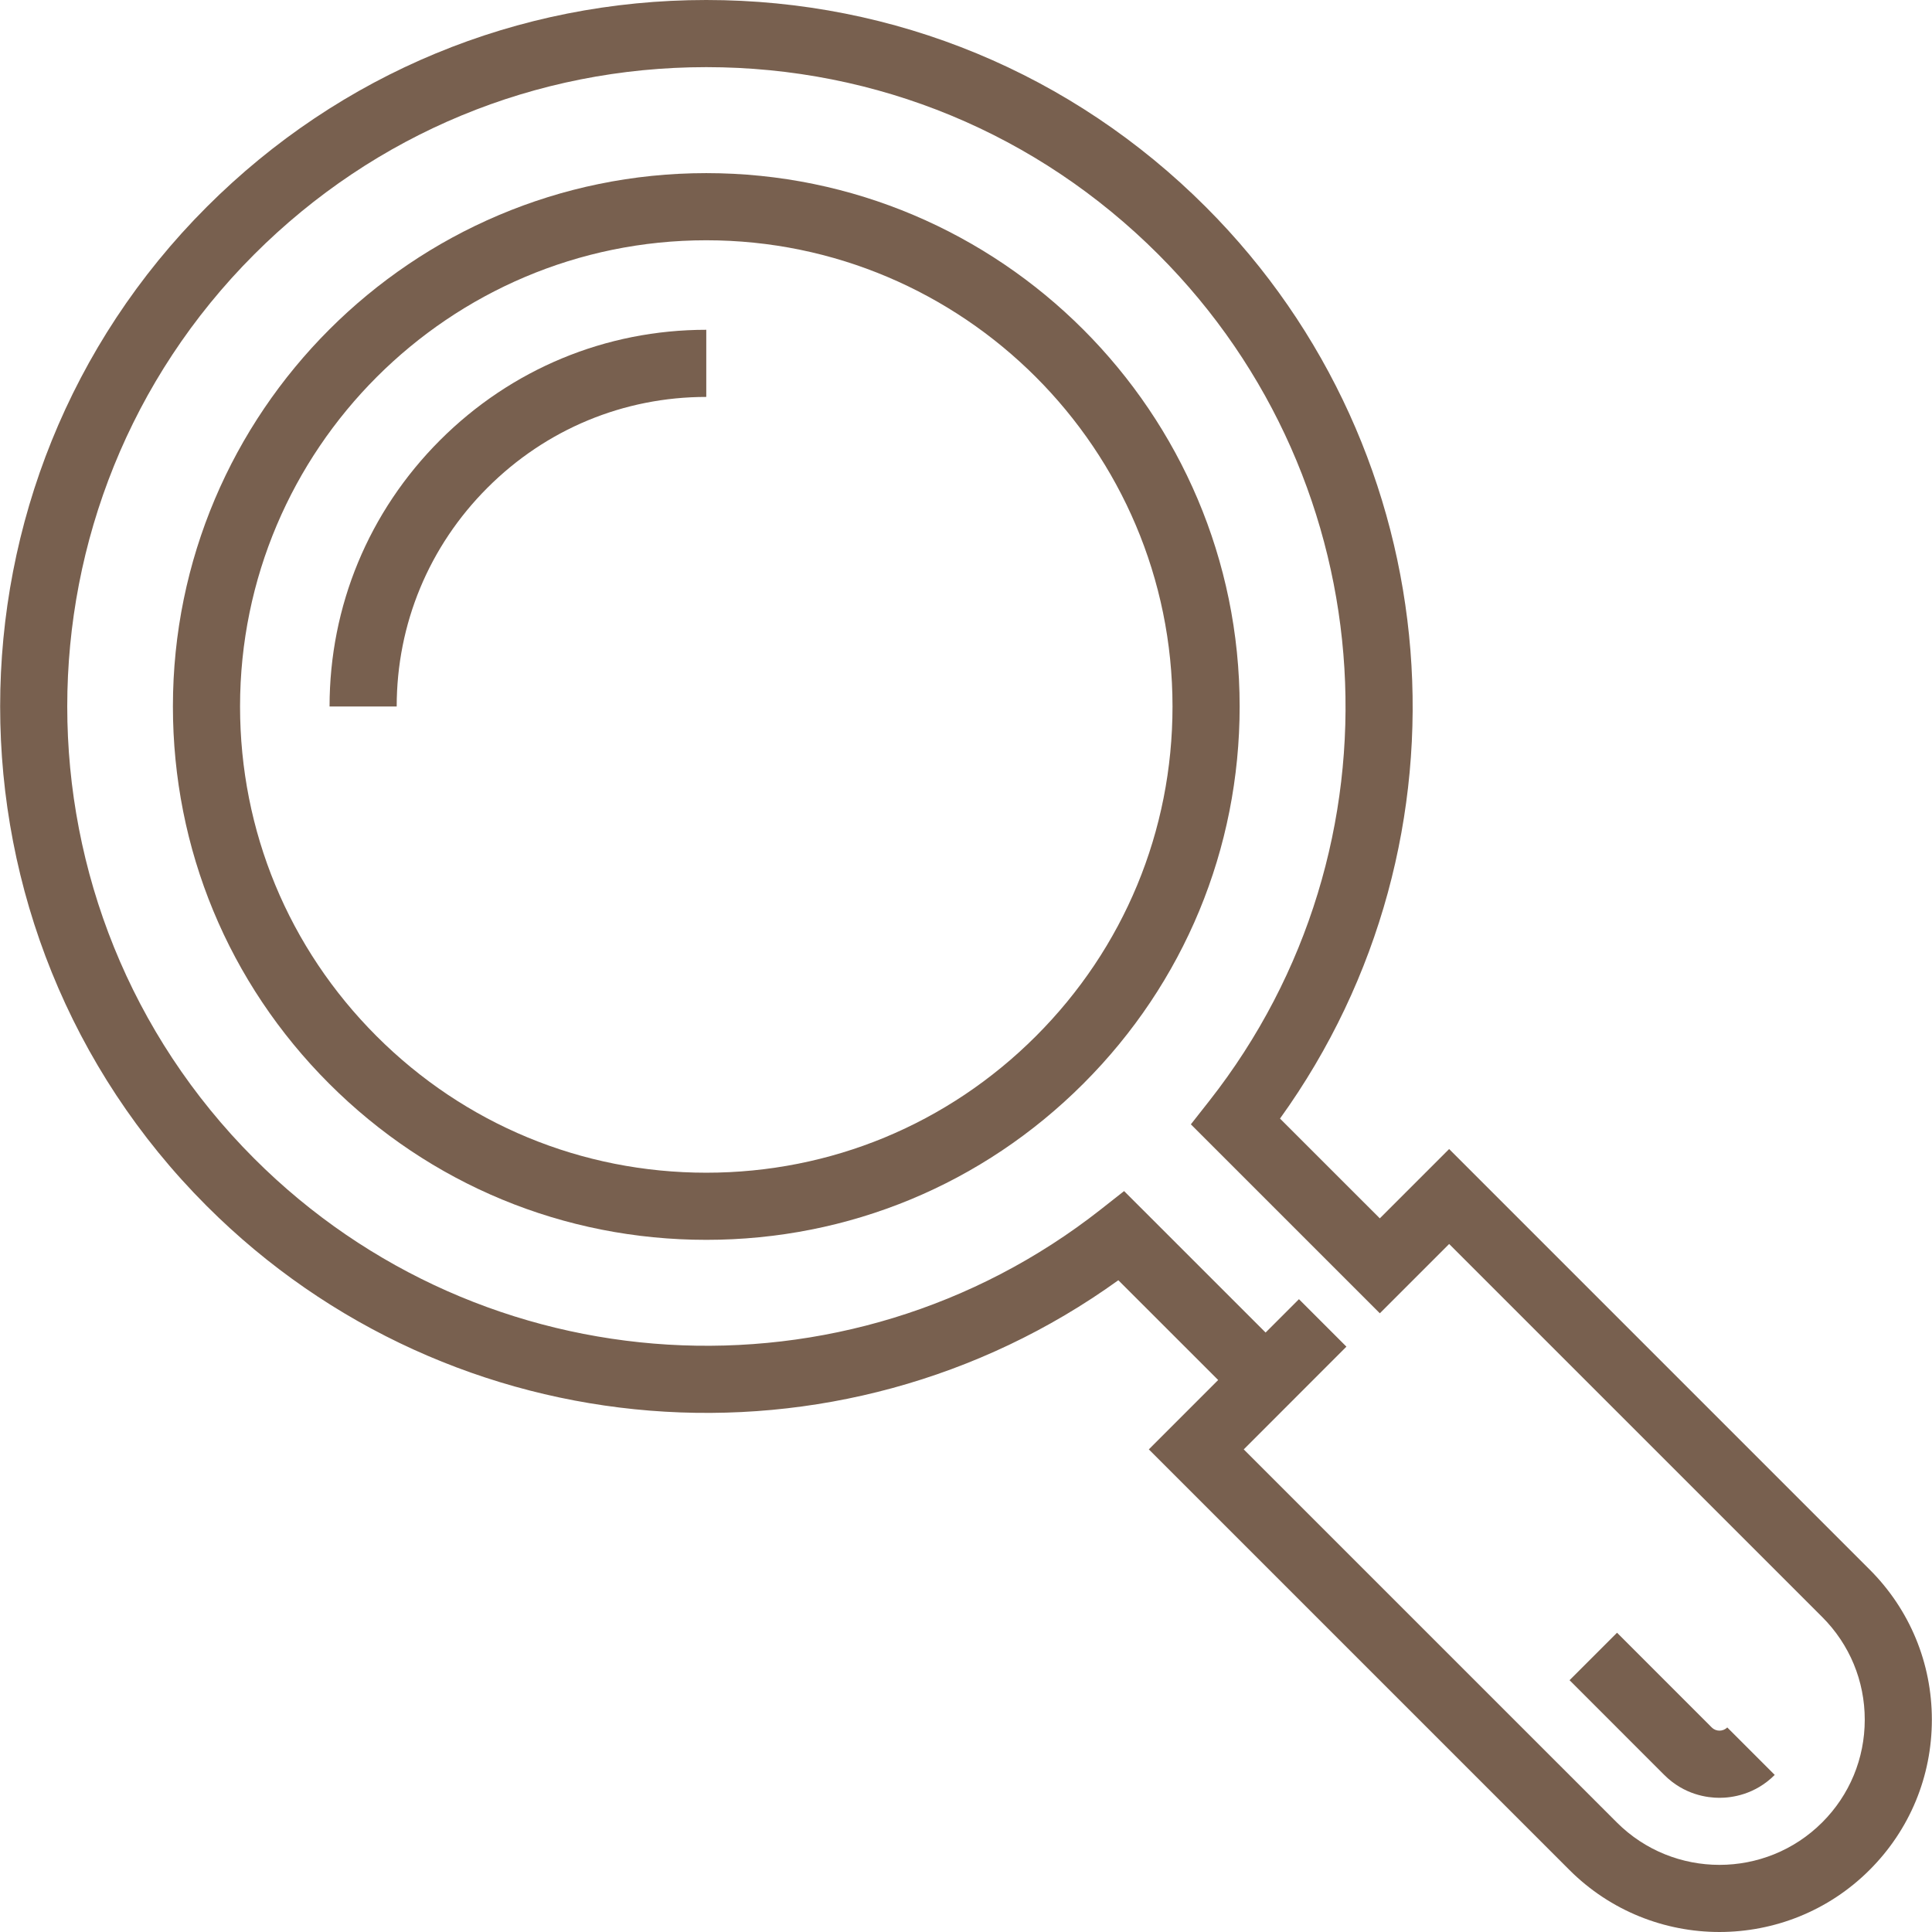 <?xml version="1.0" encoding="UTF-8"?> <svg xmlns="http://www.w3.org/2000/svg" width="442.013" height="442.013"> <g> <title>background</title> <rect fill="none" id="canvas_background" height="402" width="582" y="-1" x="-1"></rect> </g> <g> <title>Layer 1</title> <g id="svg_1"> <g id="svg_2"> <g id="svg_3"> <path fill="#78604f" id="svg_4" d="m161.586,39.608c-67.287,0 -122.027,54.736 -122.027,122.02c0,32.597 12.691,63.242 35.734,86.289c23.047,23.047 53.692,35.741 86.292,35.741c32.587,0 63.229,-12.691 86.279,-35.741c23.054,-23.054 35.748,-53.695 35.748,-86.286c0.001,-67.283 -54.739,-122.023 -122.026,-122.023zm75.421,197.445c-20.149,20.146 -46.933,31.246 -75.421,31.246c-28.498,0 -55.289,-11.1 -75.431,-31.239c-20.142,-20.146 -31.235,-46.93 -31.235,-75.428c0,-58.812 47.855,-106.66 106.667,-106.66c58.815,0 106.667,47.848 106.667,106.663c-0.001,28.484 -11.095,55.272 -31.247,75.418z"></path> <path fill="#78604f" id="svg_5" d="m427.747,359.09l-96.208,-96.208l-15.858,15.858l-22.835,-22.828c46.008,-63.877 39.209,-152.378 -16.975,-208.568c-30.529,-30.53 -71.12,-47.344 -114.292,-47.344c-0.003,0 0.003,0 -0.003,0c-43.165,0 -83.76,16.814 -114.278,47.34c-63.02,63.024 -63.02,165.564 0,228.577c56.18,56.194 144.681,62.993 208.562,16.981l22.839,22.828l-15.865,15.872l96.206,96.202c9.472,9.472 21.91,14.213 34.352,14.213c12.438,-0.007 24.887,-4.741 34.355,-14.213c9.175,-9.172 14.23,-21.371 14.234,-34.352c0,-12.977 -5.055,-25.183 -14.234,-34.358zm-10.854,57.849c-12.961,12.954 -34.041,12.954 -46.995,0l-85.347,-85.34l23.491,-23.504l-10.861,-10.861l-7.629,7.632l-32.376,-32.366l-5.352,4.212c-58.098,45.667 -141.356,40.66 -193.666,-11.653c-57.03,-57.027 -57.03,-149.825 0,-206.858c27.625,-27.628 64.355,-42.841 103.424,-42.841s75.803,15.217 103.427,42.844c52.313,52.316 57.32,135.578 11.65,193.676l-4.209,5.352l43.237,43.23l15.858,-15.858l85.347,85.34c6.274,6.281 9.735,14.619 9.735,23.501c-0.003,8.874 -3.46,17.22 -9.734,23.494z"></path> <path fill="#78604f" id="svg_6" d="m391.624,395.22l-21.668,-21.675l-10.865,10.861l21.675,21.682c4.553,4.547 9.865,5.226 12.626,5.226c2.765,0 8.079,-0.679 12.64,-5.24l-10.861,-10.861c-0.977,0.979 -2.581,0.973 -3.547,0.007z"></path> <path fill="#78604f" id="svg_7" d="m100.668,100.717c-16.295,16.299 -25.269,37.932 -25.269,60.921l15.36,0c0,-18.886 7.376,-36.663 20.774,-50.057c13.394,-13.394 31.164,-20.77 50.046,-20.77l0.007,0l0,-15.36c0,0 -0.003,0 -0.007,0c-22.989,0.001 -44.619,8.974 -60.911,25.266z"></path> </g> </g> </g> <g id="svg_8"></g> <g id="svg_9"></g> <g id="svg_10"></g> <g id="svg_11"></g> <g id="svg_12"></g> <g id="svg_13"></g> <g id="svg_14"></g> <g id="svg_15"></g> <g id="svg_16"></g> <g id="svg_17"></g> <g id="svg_18"></g> <g id="svg_19"></g> <g id="svg_20"></g> <g id="svg_21"></g> <g id="svg_22"></g> </g> </svg> 